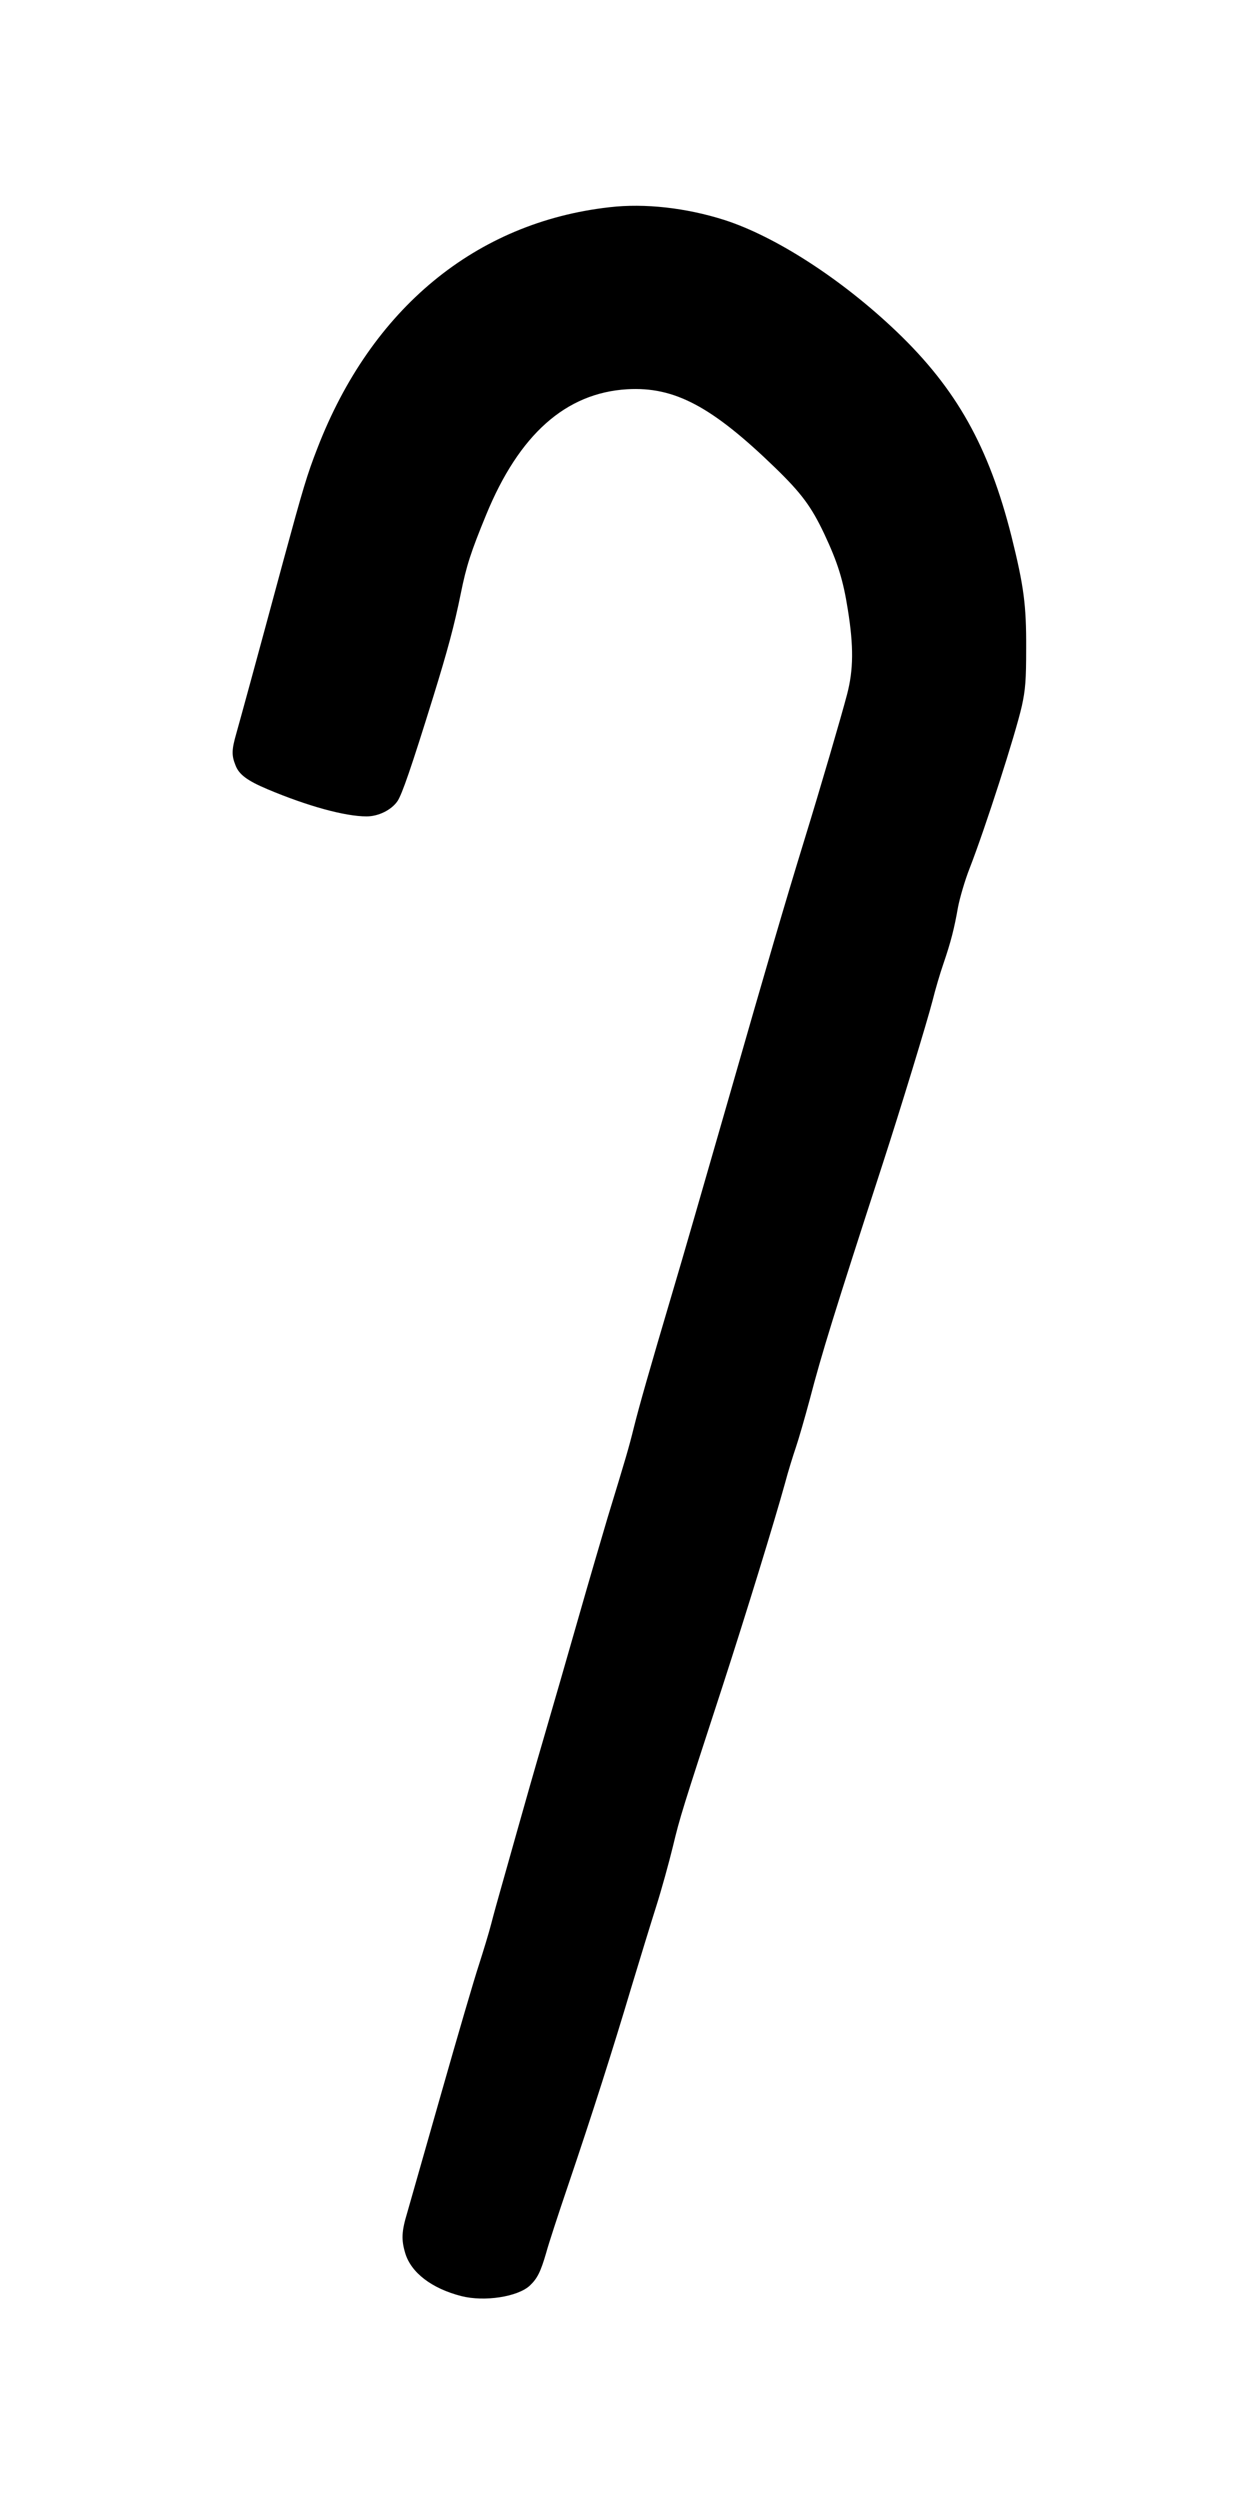  <svg version="1.0" xmlns="http://www.w3.org/2000/svg"
 width="640pt" height="1280pt" viewBox="0 0 640 1280"
 preserveAspectRatio="xMidYMid meet"><g transform="translate(0,1280) scale(0.1,-0.1)"
fill="#000000" stroke="none">
<path d="M3121 11739 c-685 -77 -1220 -519 -1496 -1234 -53 -136 -73 -204
-174 -575 -146 -541 -221 -814 -241 -885 -24 -84 -25 -112 -4 -164 18 -47 60
-78 164 -122 204 -86 396 -139 507 -139 61 0 127 33 158 78 23 34 70 169 184
537 72 233 107 362 140 525 29 144 52 214 130 404 169 412 408 624 722 643
242 14 433 -87 758 -402 135 -131 185 -199 251 -338 69 -147 97 -236 121 -389
30 -187 29 -307 -4 -433 -29 -111 -135 -474 -220 -750 -101 -329 -184 -613
-391 -1335 -113 -393 -239 -830 -281 -970 -122 -412 -172 -588 -200 -700 -26
-105 -40 -152 -134 -460 -27 -91 -95 -322 -150 -515 -55 -192 -134 -467 -176
-610 -42 -143 -103 -357 -136 -475 -33 -118 -72 -255 -86 -305 -14 -49 -36
-128 -48 -175 -12 -47 -41 -141 -63 -210 -23 -69 -109 -363 -192 -655 -83
-291 -162 -568 -175 -614 -29 -96 -31 -138 -10 -208 30 -99 135 -180 287 -219
118 -30 289 -4 351 54 38 36 55 70 83 166 12 45 63 201 113 348 125 369 229
696 322 1008 44 146 102 335 129 420 27 85 65 223 85 305 37 154 47 185 254
820 123 379 266 845 320 1040 16 61 42 144 56 185 14 41 46 152 71 245 61 234
124 438 373 1205 91 280 228 729 256 838 13 53 38 138 55 187 39 114 56 182
75 290 9 47 35 137 59 198 81 208 235 687 268 833 18 83 22 131 22 294 1 223
-12 319 -75 573 -116 460 -282 756 -587 1048 -281 269 -622 489 -884 573 -195
62 -407 86 -587 65z"/>
</g>
</svg>
